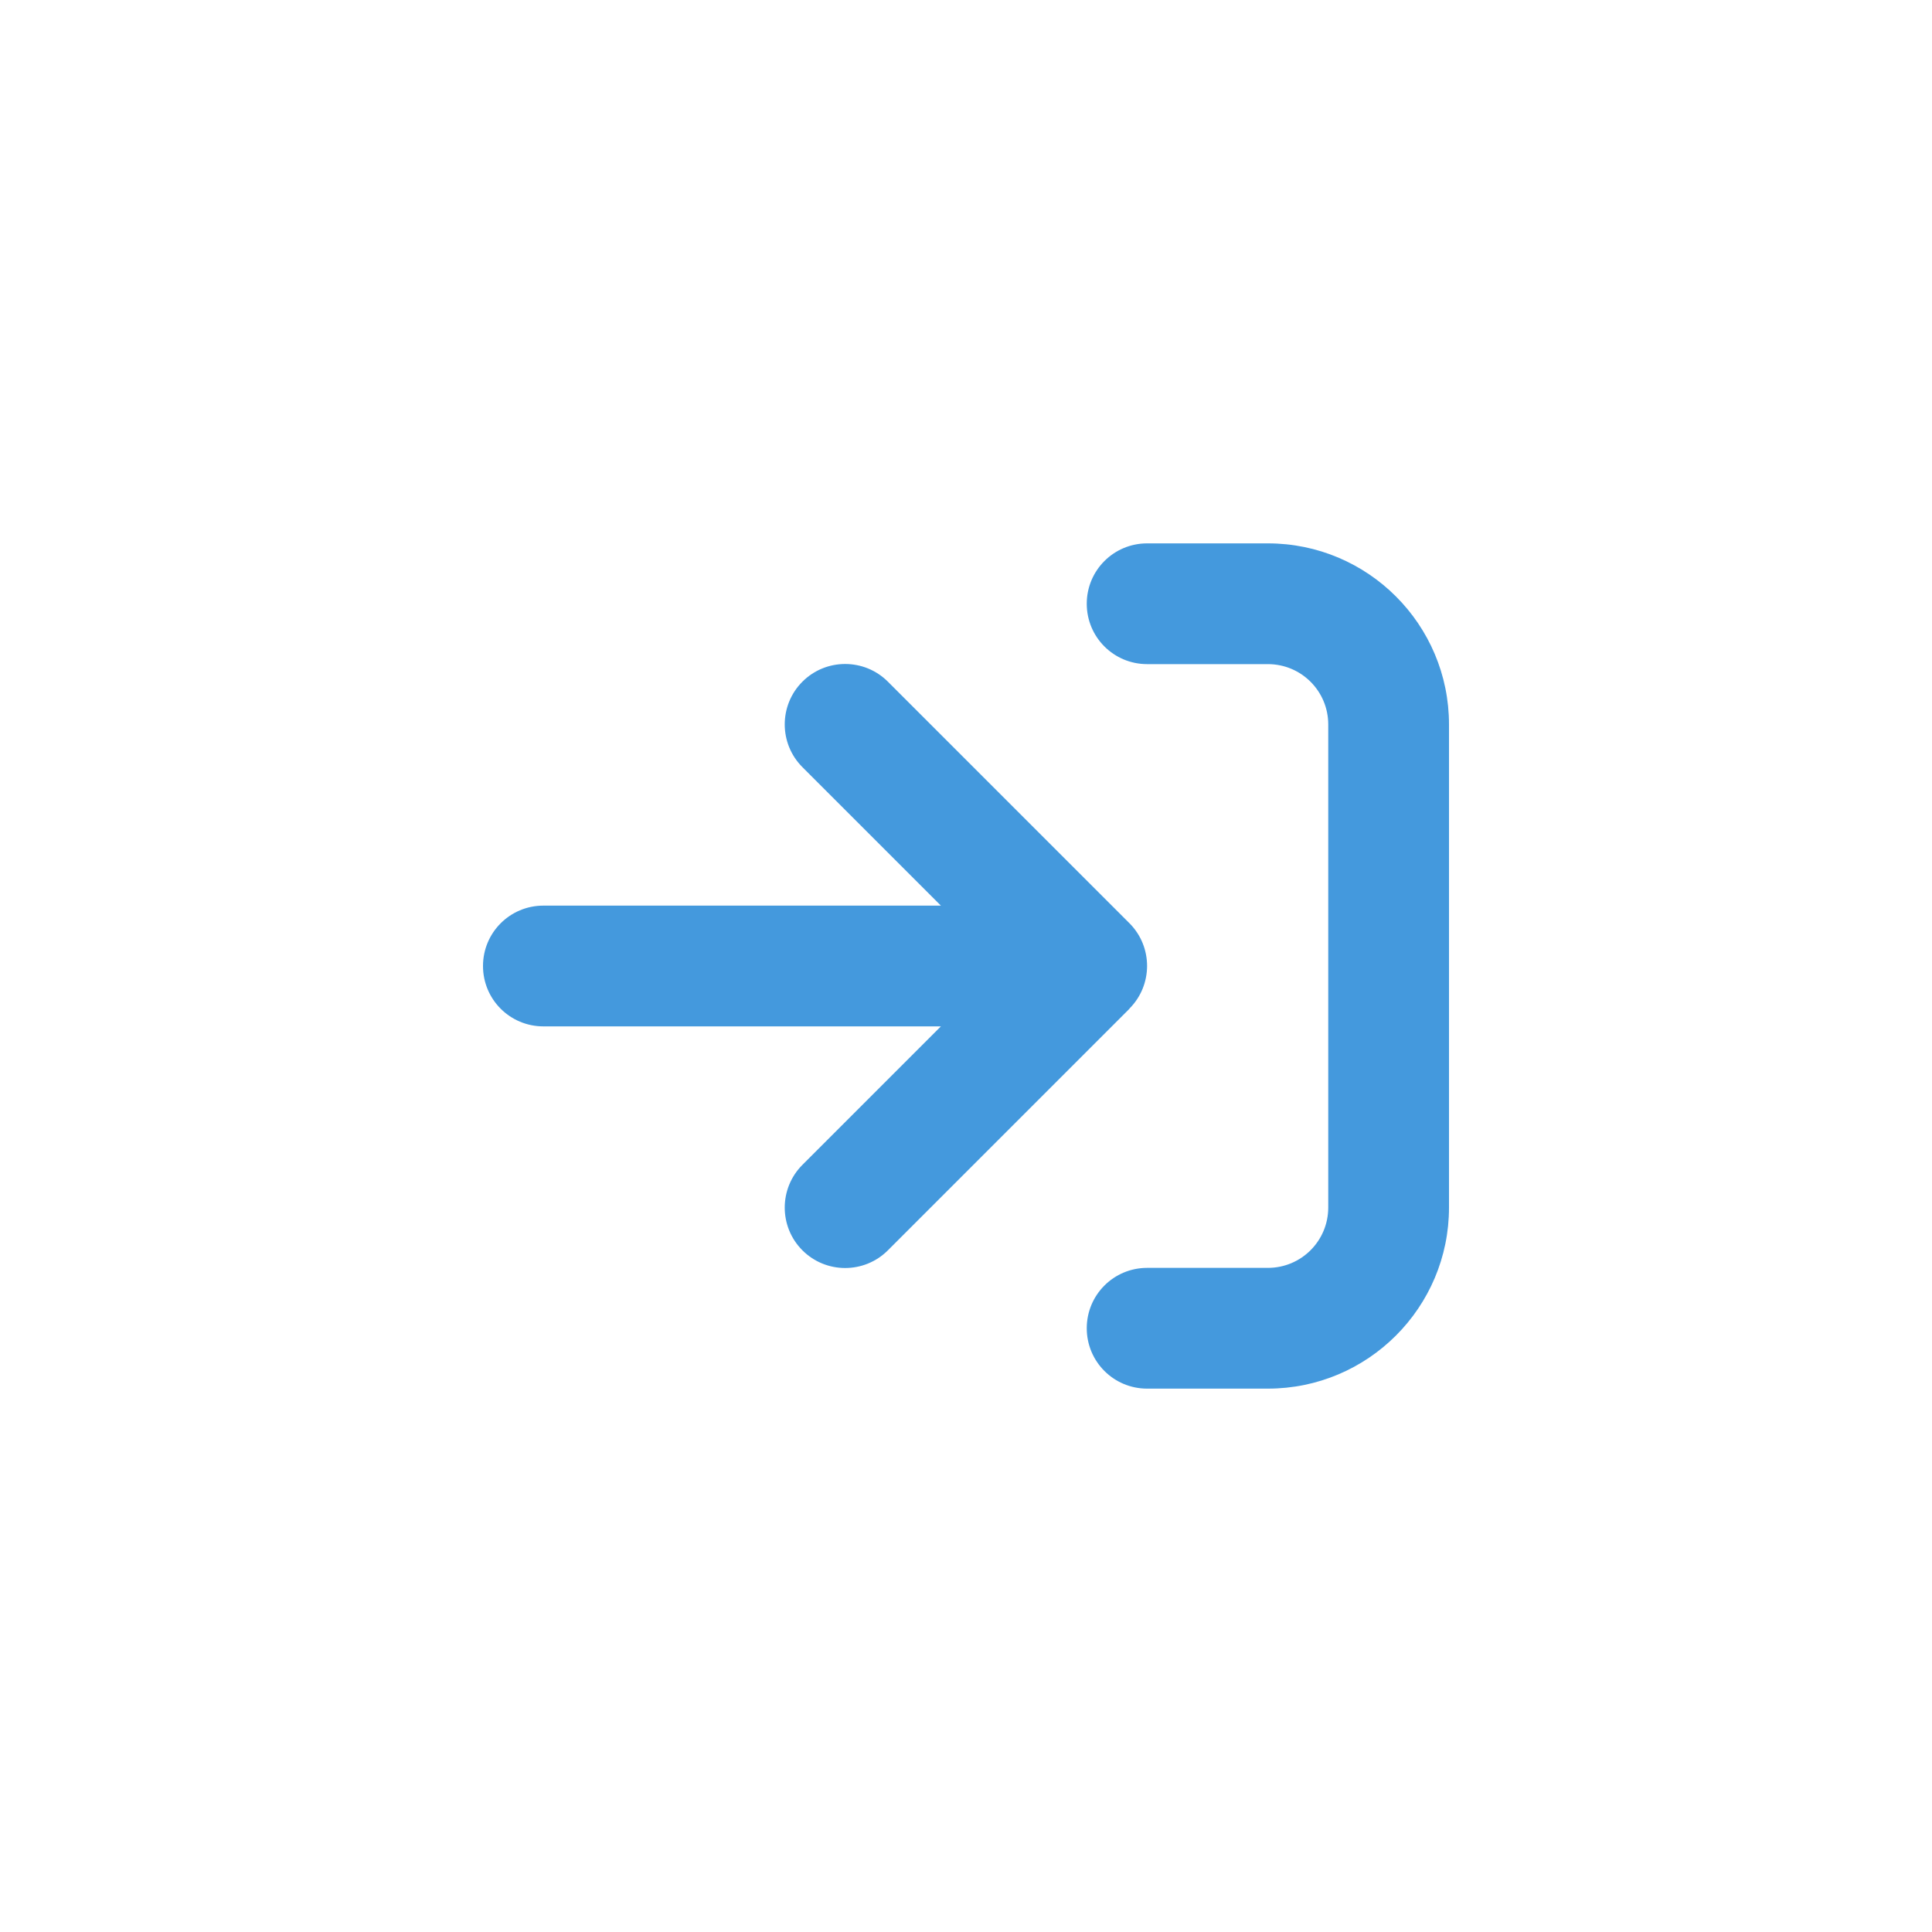 <svg xmlns="http://www.w3.org/2000/svg" viewBox="-256 0 1024 512" height="40" width="40" fill="#4499DD"><!--! Font Awesome Pro 6.2.0 by @fontawesome - https://fontawesome.com License - https://fontawesome.com/license (Commercial License) Copyright 2022 Fonticons, Inc. -->
    <path d="M352 96l64 0c17.7 0 32 14.3 32 32l0 256c0 17.7-14.3 32-32 32l-64 0c-17.7 0-32 14.3-32 32s14.3 32 32 32l64 0c53 0 96-43 96-96l0-256c0-53-43-96-96-96l-64 0c-17.7 0-32 14.3-32 32s14.3 32 32 32zm-9.4 182.6c12.5-12.5 12.5-32.8 0-45.3l-128-128c-12.5-12.5-32.8-12.5-45.3 0s-12.5 32.8 0 45.3L242.7 224 32 224c-17.7 0-32 14.3-32 32s14.3 32 32 32l210.7 0-73.4 73.4c-12.5 12.5-12.5 32.8 0 45.3s32.8 12.5 45.3 0l128-128z"/>
</svg>